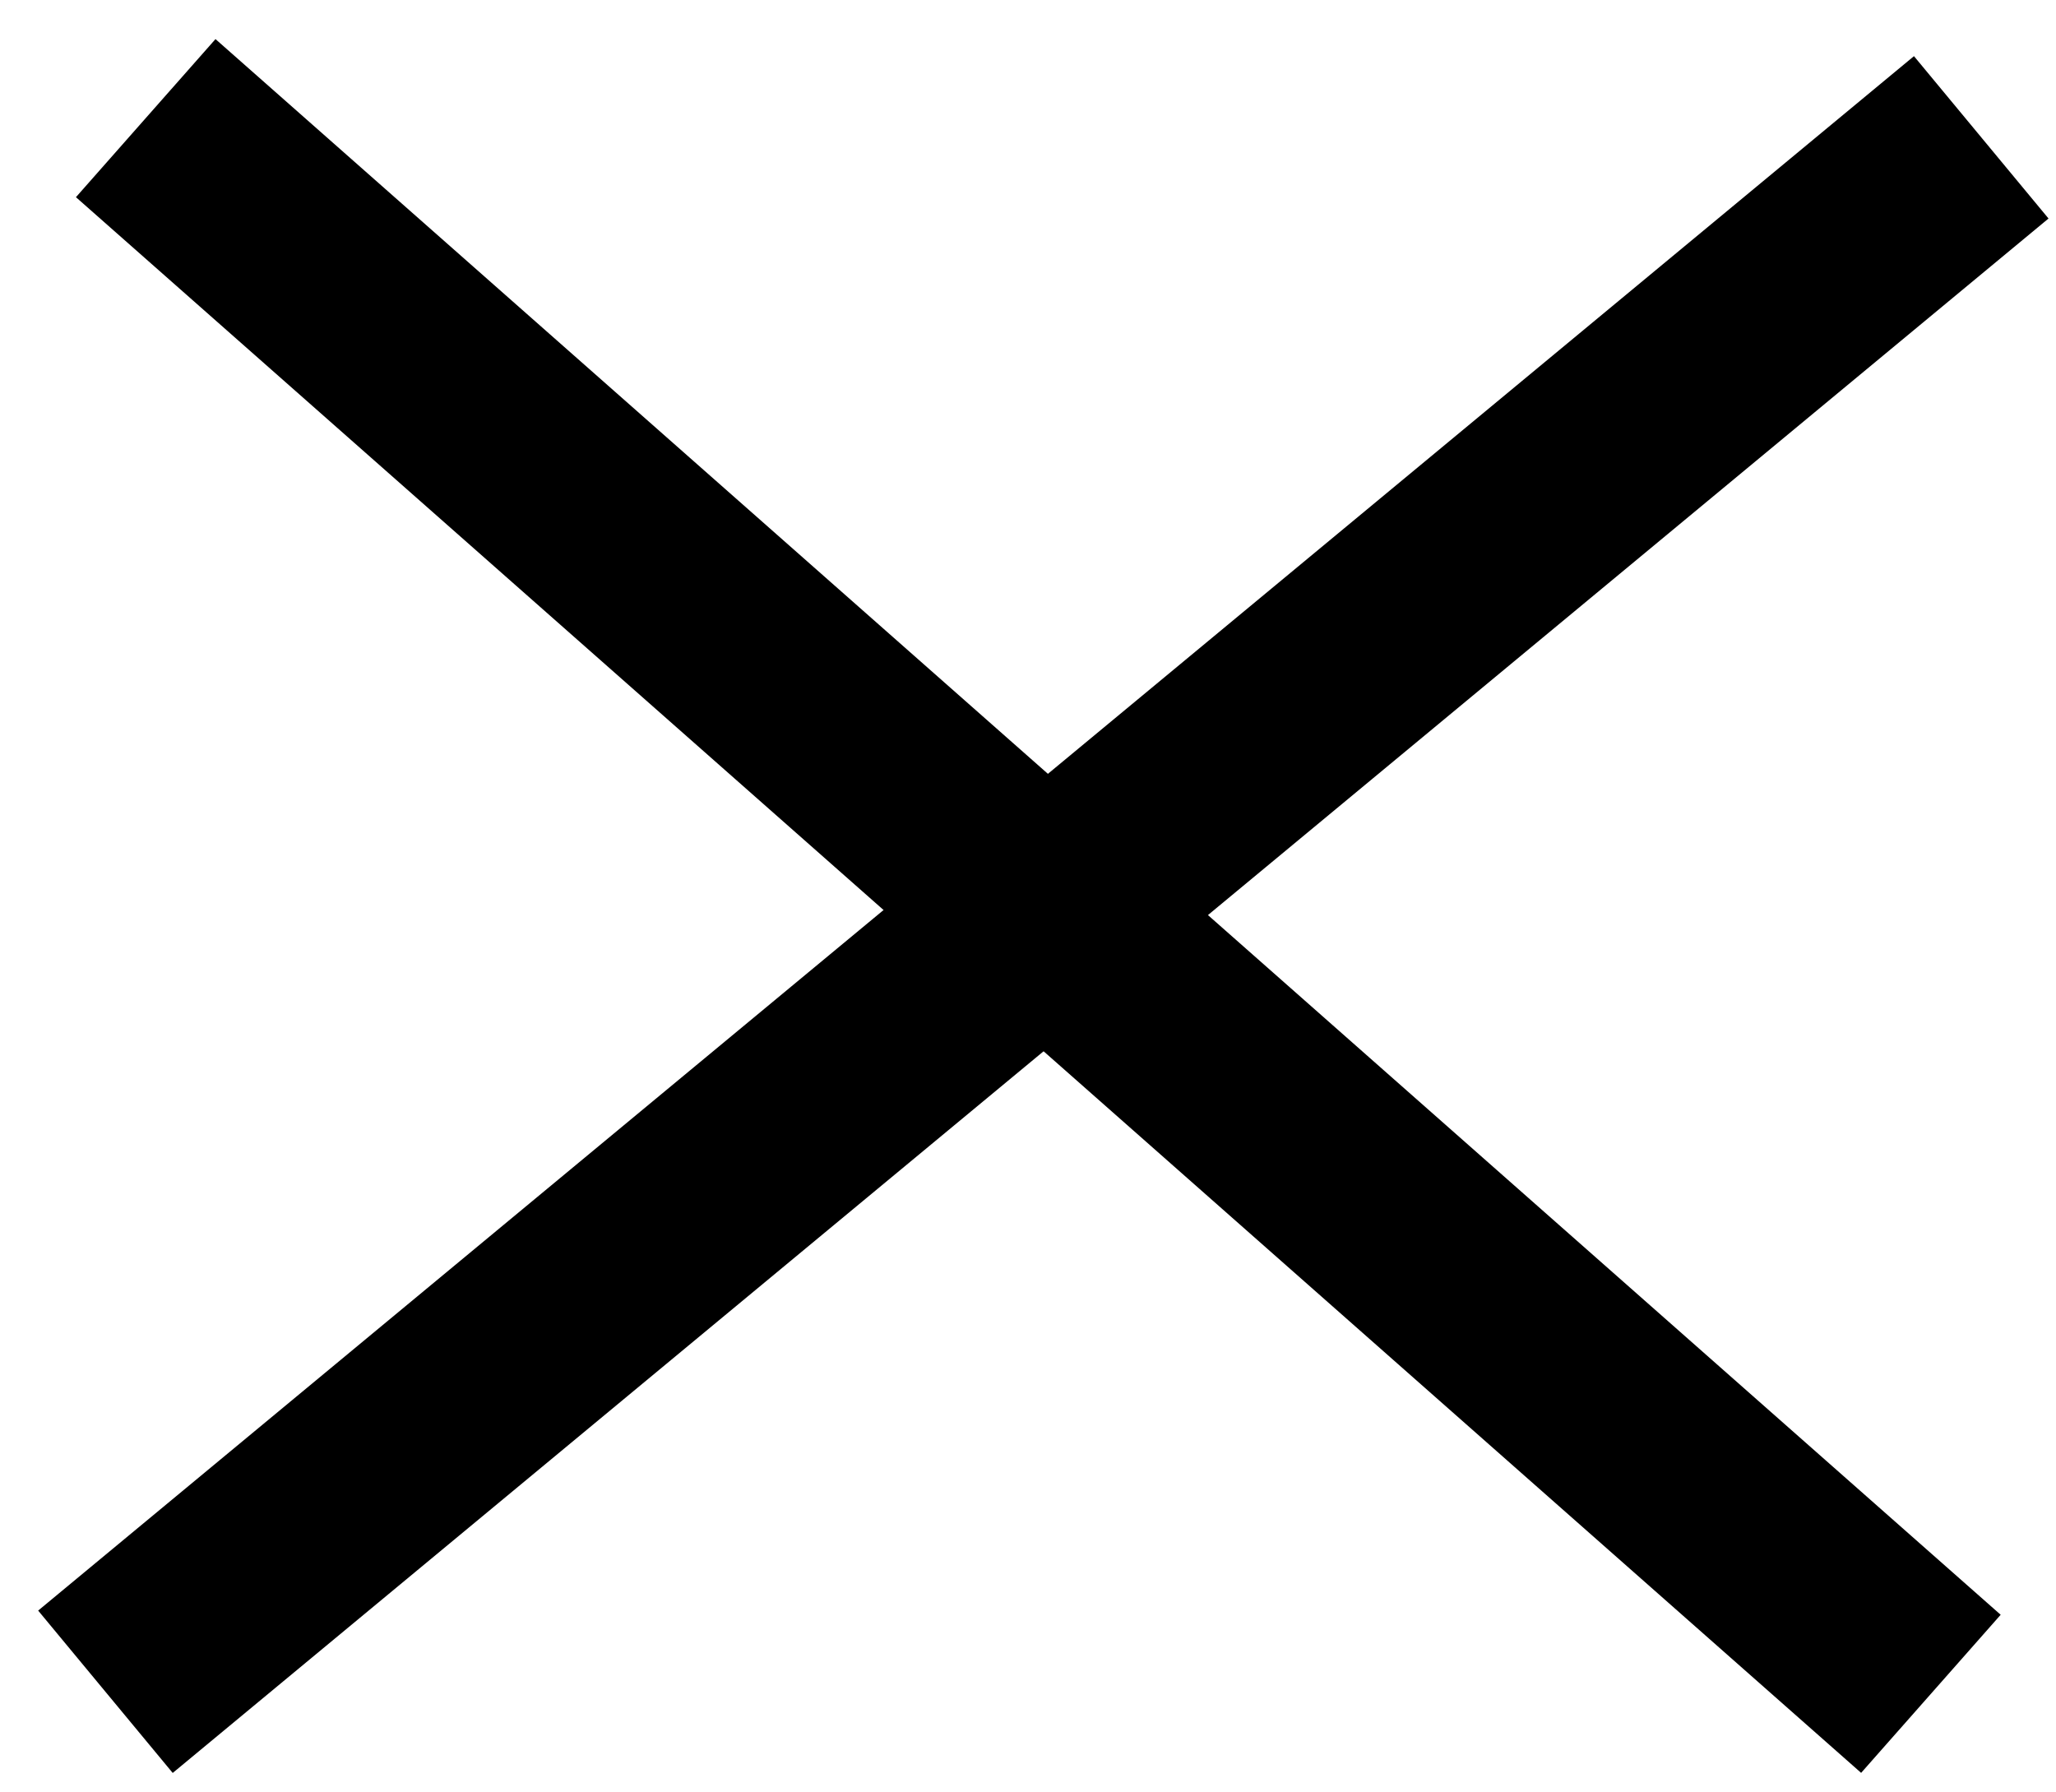 <svg width="39" height="34" viewBox="0 0 39 34" fill="none" xmlns="http://www.w3.org/2000/svg">
<path d="M37.582 2.605L2 32.091" stroke="black" stroke-width="4"/>
<path d="M2.764 2.241L36.627 32.13" stroke="black" stroke-width="4"/>
</svg>
